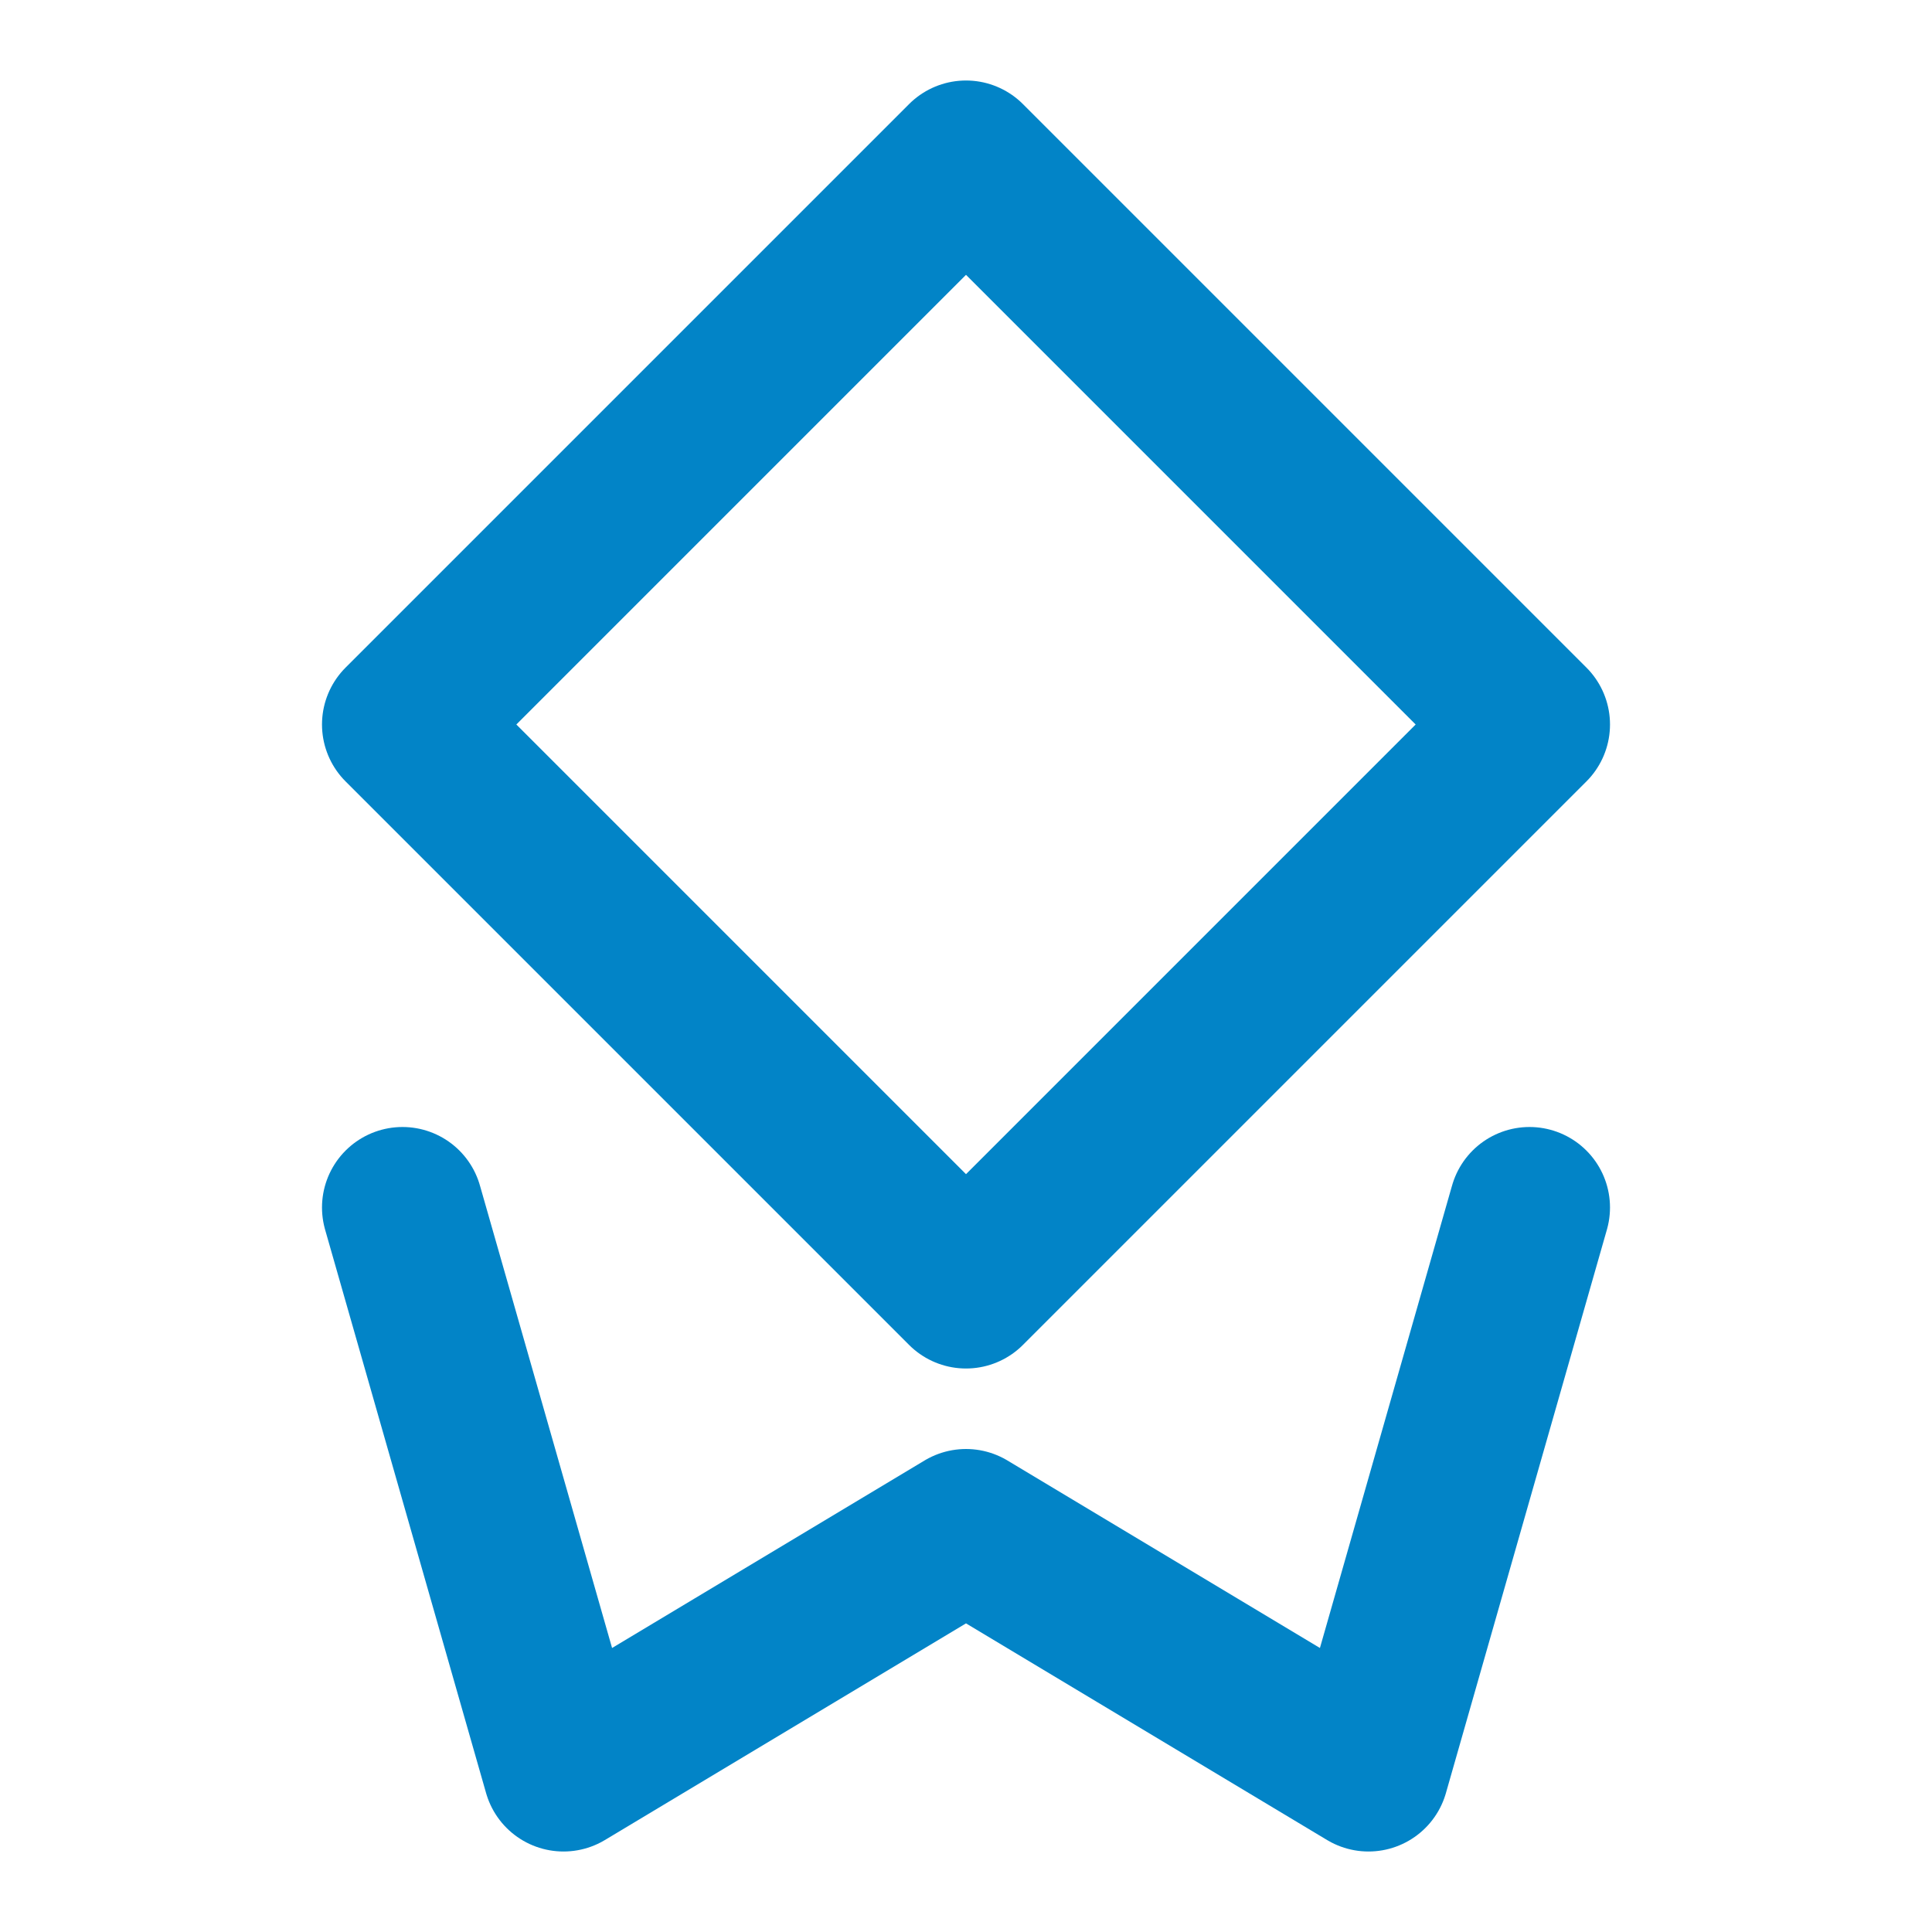 <svg width="24" height="24" viewBox="0 0 24 24" fill="none" xmlns="http://www.w3.org/2000/svg">
  <path d="M12 2L19 9L12 16L5 9L12 2Z" stroke="#0284c7" stroke-width="2" stroke-linecap="round" stroke-linejoin="round"/>
  <path d="M19 15L17 22L12 19L7 22L5 15" stroke="#0284c7" stroke-width="2" stroke-linecap="round" stroke-linejoin="round"/>
</svg>